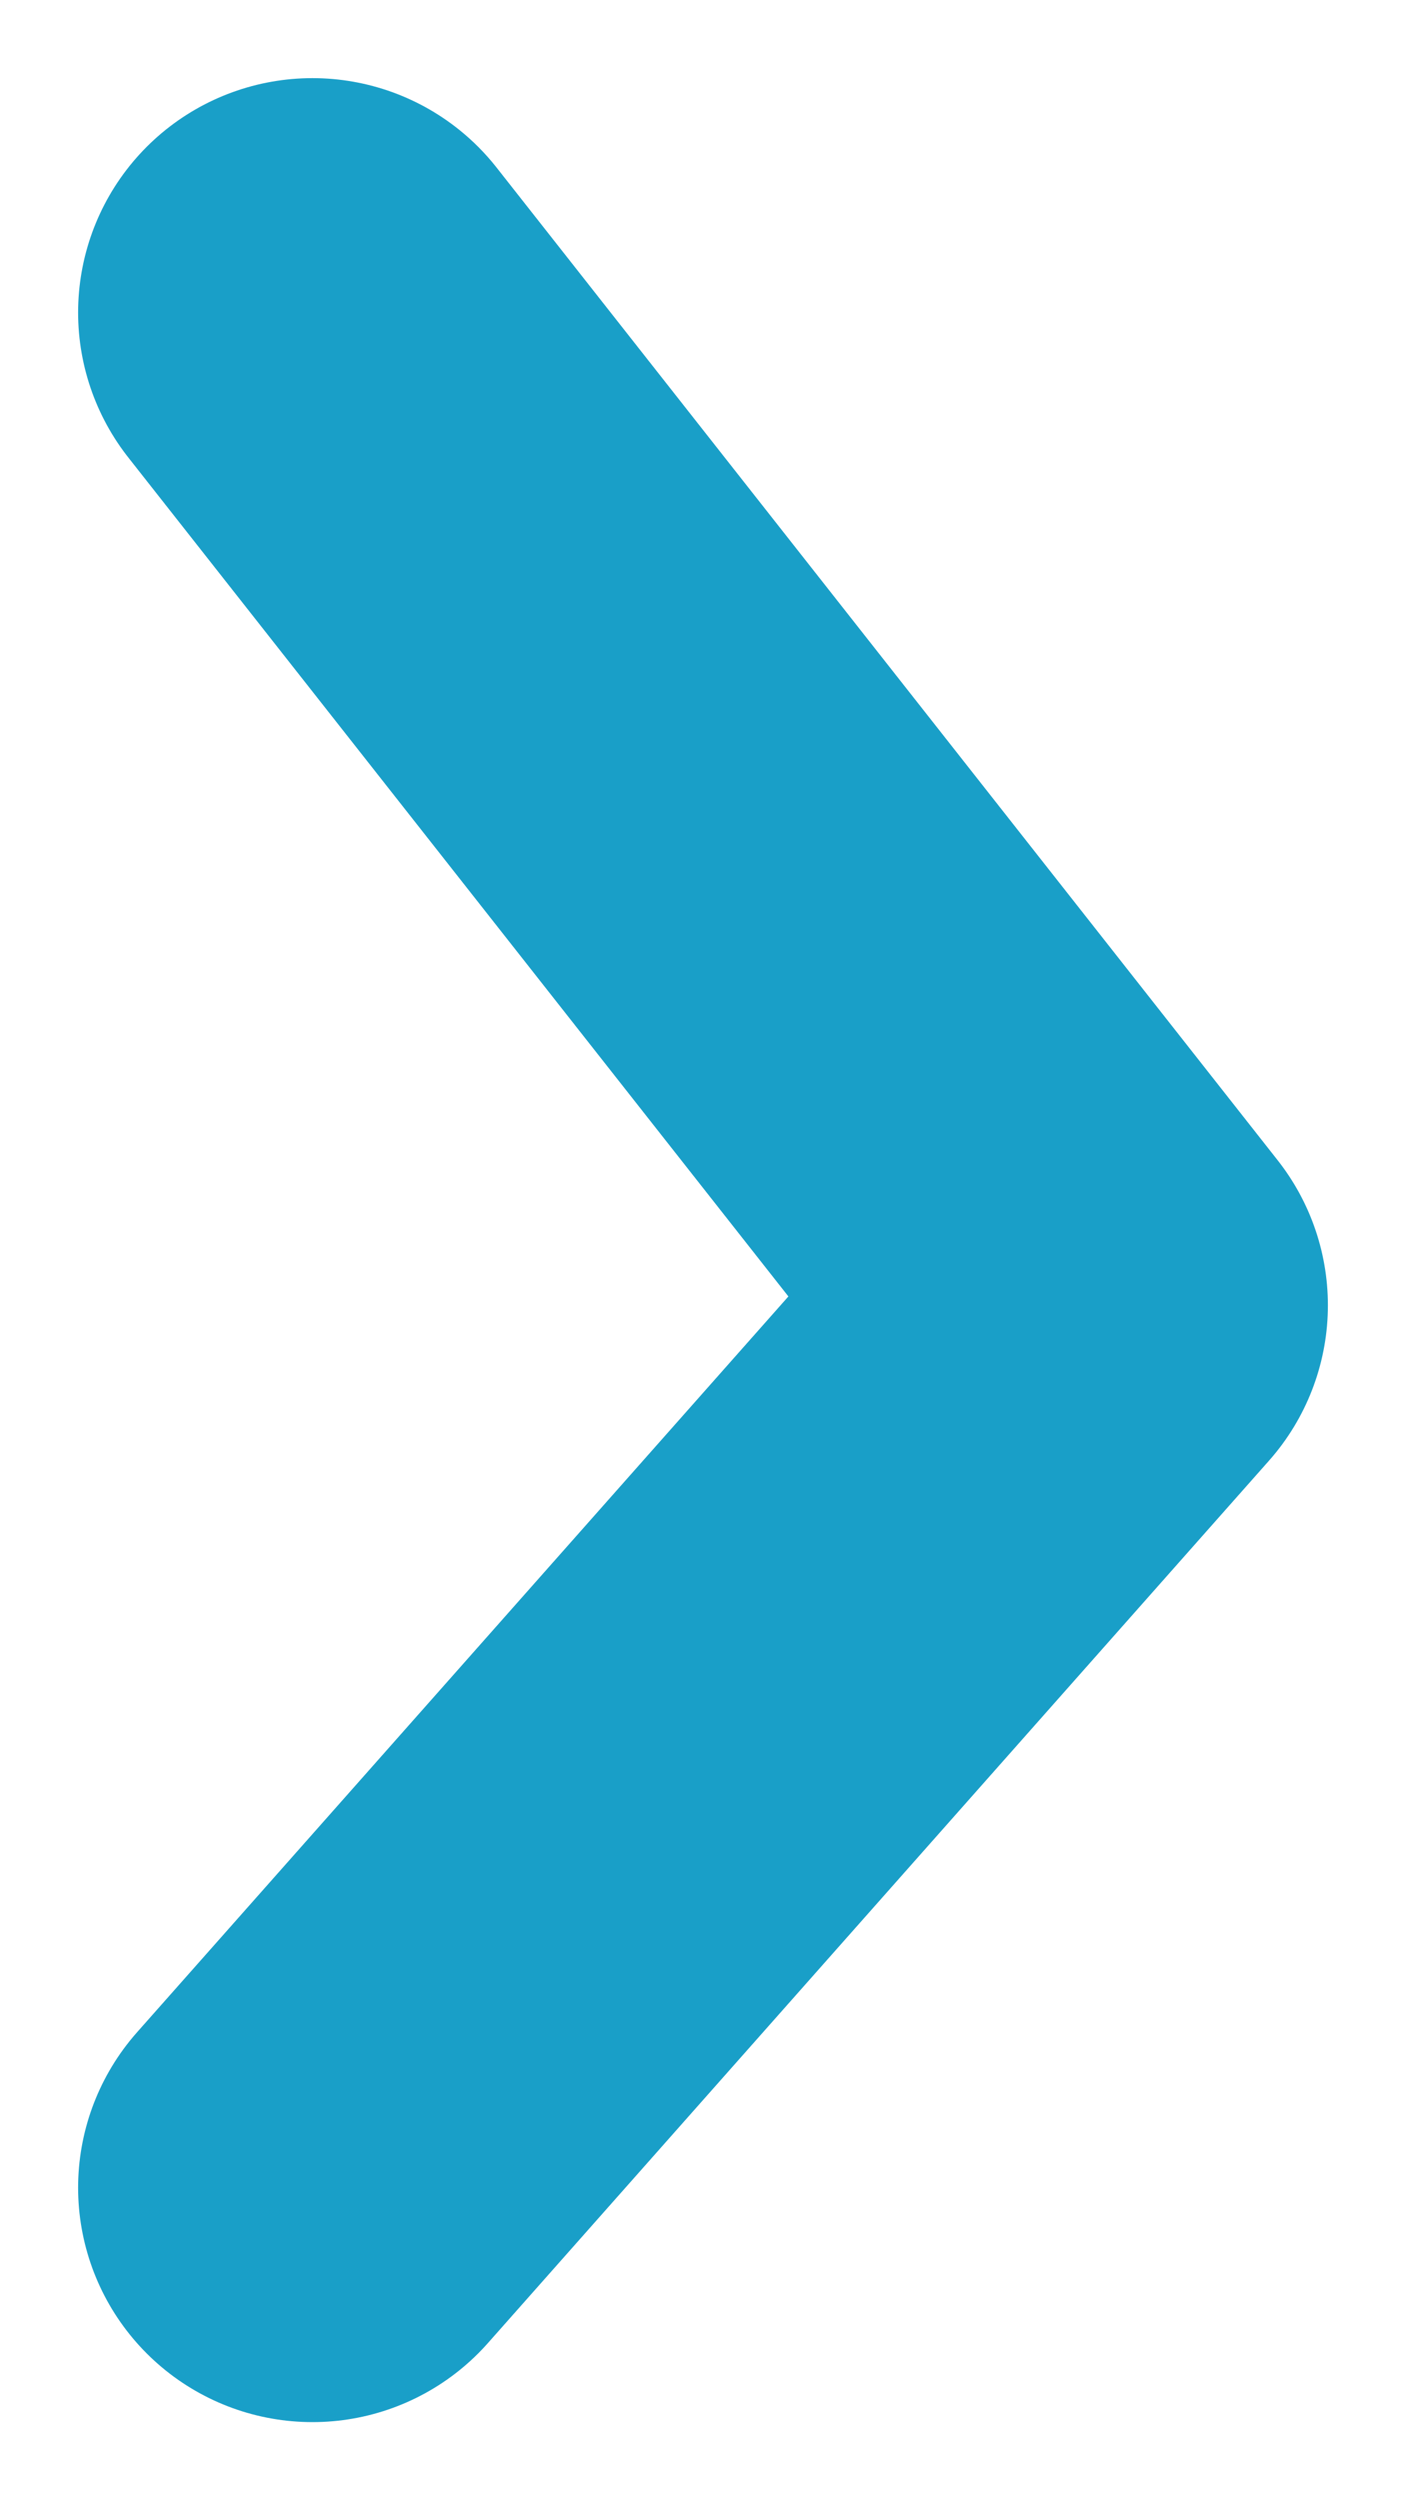 <svg width="9" height="16" viewBox="0 0 9 16" fill="none" xmlns="http://www.w3.org/2000/svg">
<path d="M2 2L7 8.353L2 14" stroke="#199FC8" stroke-width="3" stroke-linecap="round" stroke-linejoin="round"/>
</svg>
